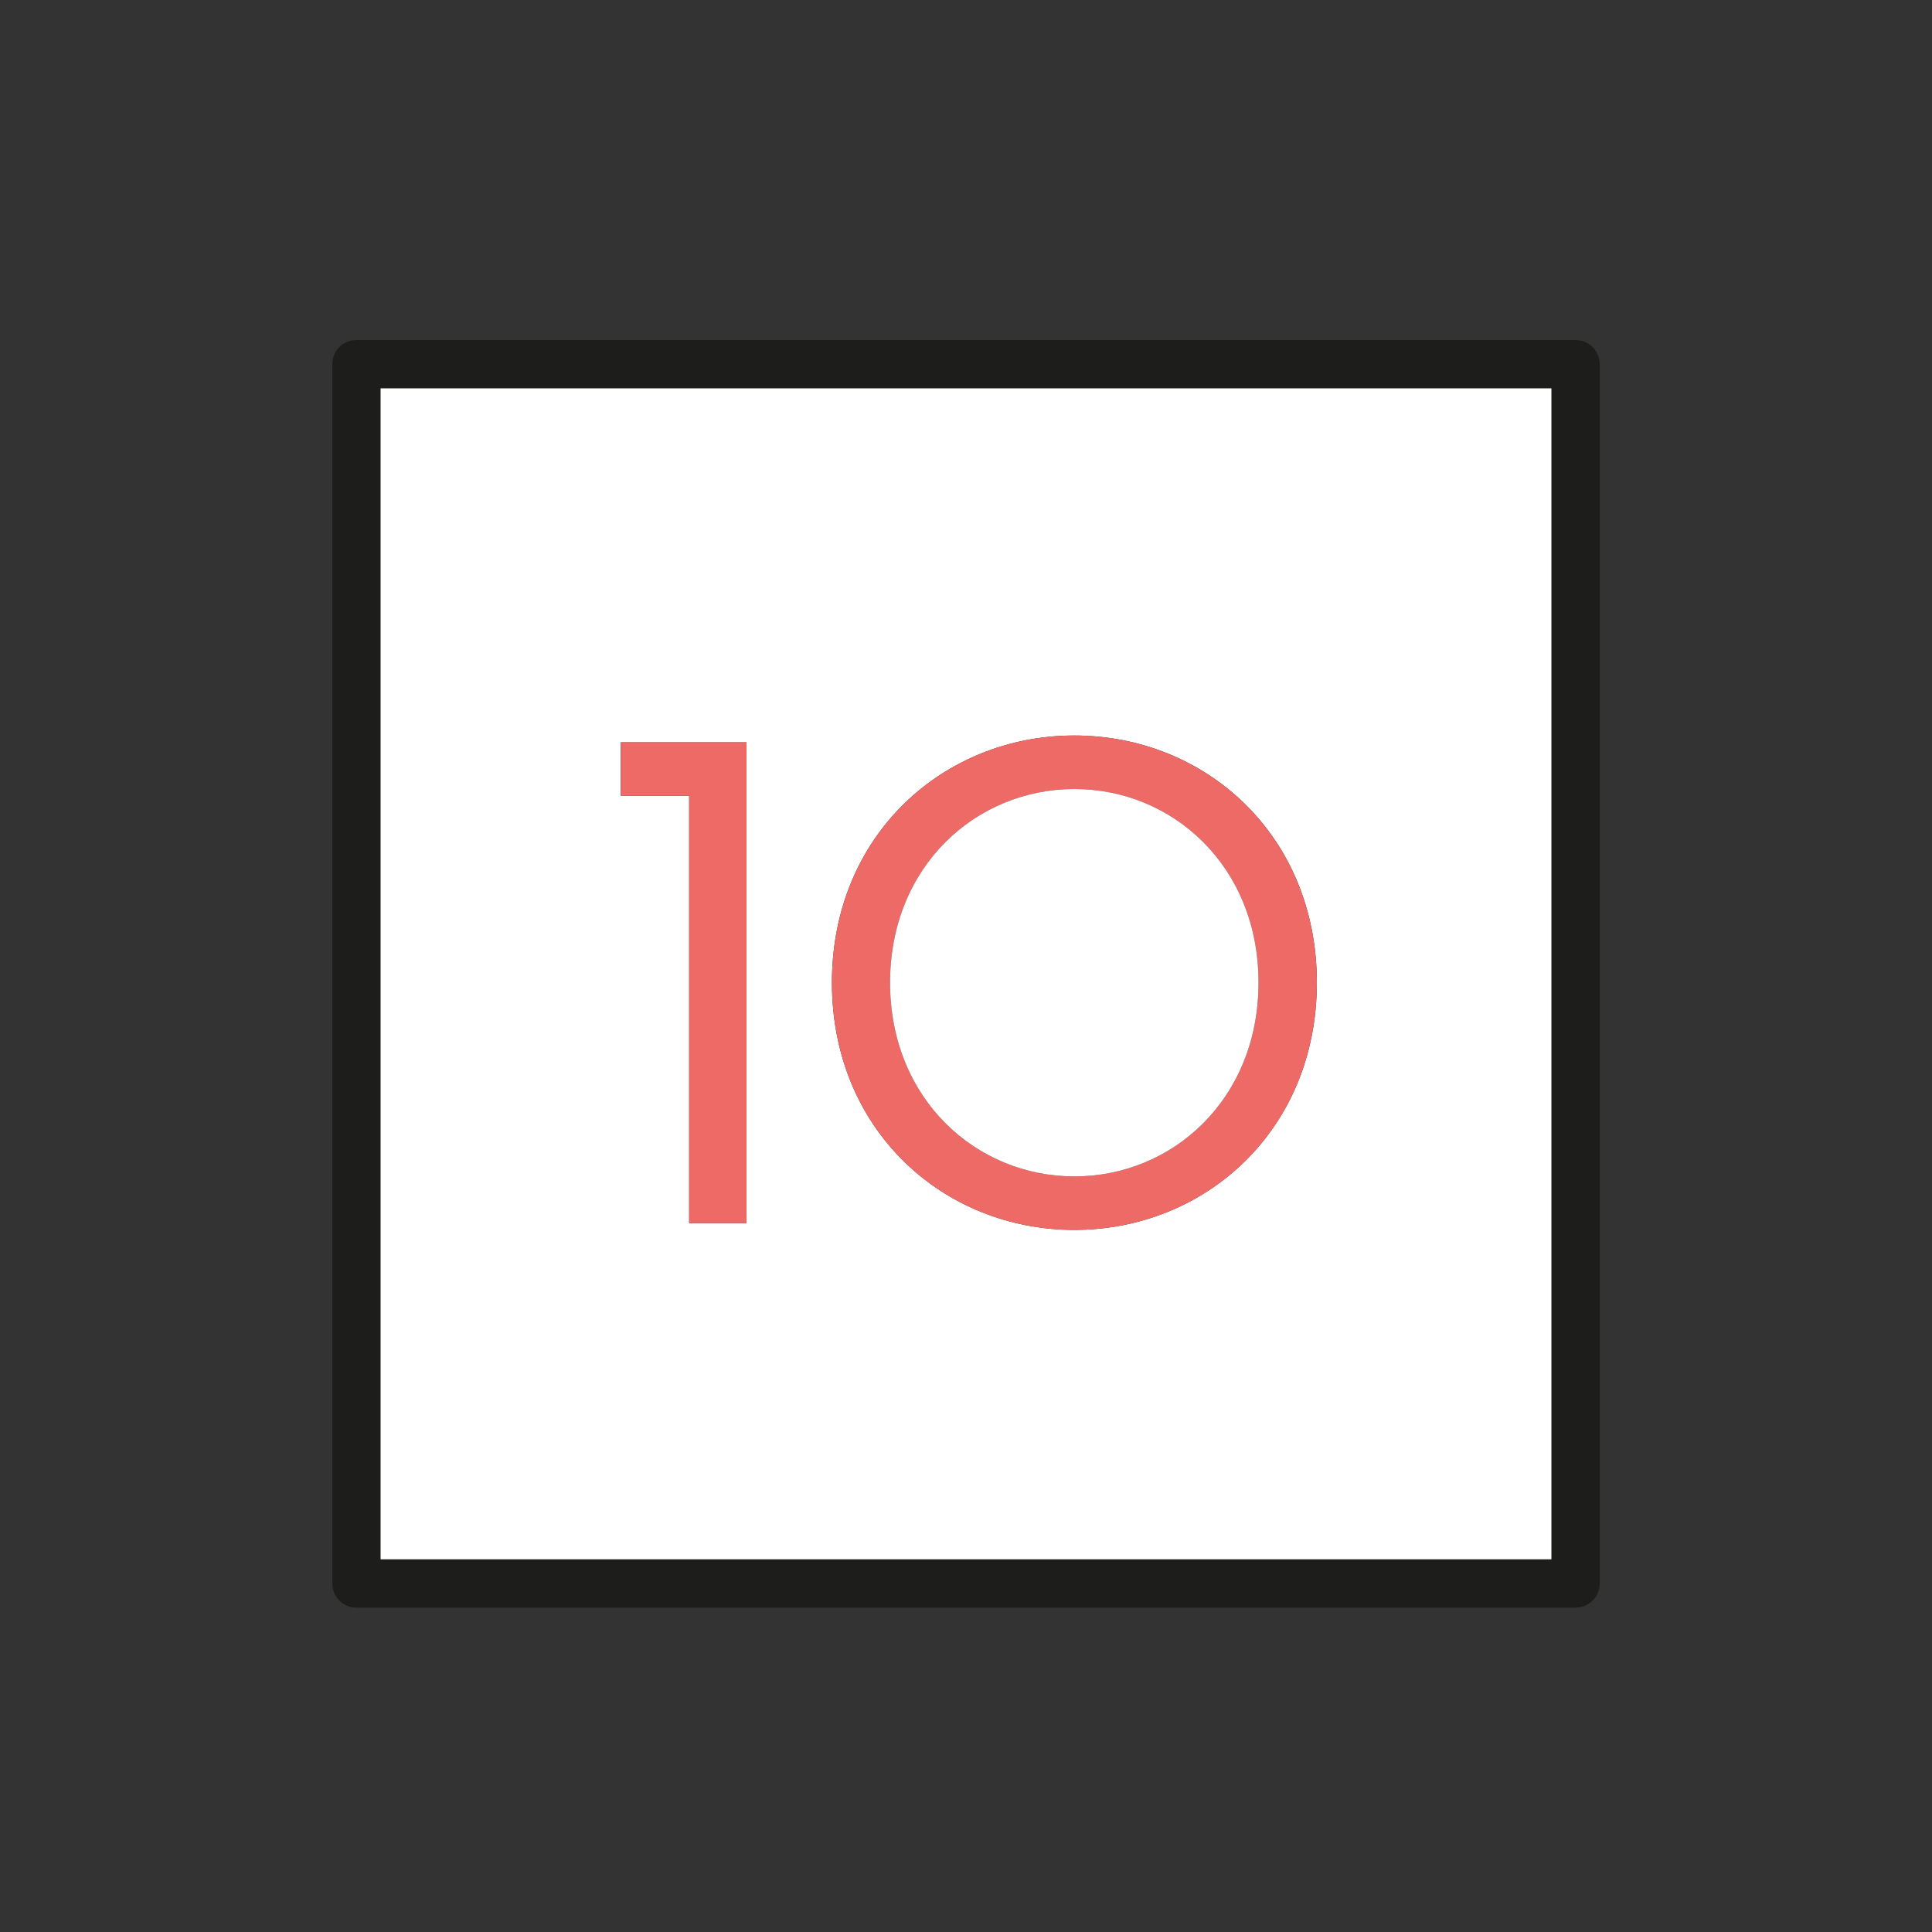 <svg xmlns="http://www.w3.org/2000/svg" id="Vrstva_1" data-name="Vrstva 1" viewBox="0 0 100 100"><rect x="0" y="0" width="100" height="100" fill="#333333" stroke="none"/><defs><style>      .cls-1 {        fill: #1d1d1b;      }      .cls-2 {        fill: #fff;      }      .cls-3 {        fill: #ed6a67;      }    </style></defs><g><path class="cls-1" d="M81.55,17.6H18.45c-.7,0-1.25.56-1.25,1.25v63.11c0,.69.55,1.25,1.25,1.25h63.1c.7,0,1.25-.56,1.25-1.25V18.85c0-.69-.55-1.25-1.25-1.25ZM80.3,80.71H19.7V20.1h60.6v60.61Z"></path><path class="cls-2" d="M19.7,20.1v60.61h60.6V20.1H19.7ZM38.64,63.31h-2.97v-22.12h-3.54v-2.77h6.51v24.89ZM55.61,63.66c-6.77,0-12.55-5.16-12.55-12.8s5.78-12.79,12.55-12.79,12.55,5.15,12.55,12.79-5.79,12.8-12.55,12.8Z"></path></g><g><path class="cls-3" d="M32.13,38.42v2.77h3.54v22.12h2.97v-24.89h-6.51Z"></path><path class="cls-3" d="M55.61,38.07c-6.77,0-12.55,5.15-12.55,12.79s5.78,12.8,12.55,12.8,12.55-5.16,12.55-12.8-5.79-12.79-12.55-12.79ZM55.61,60.89c-5.08,0-9.54-4-9.54-10.03s4.46-10.02,9.54-10.02,9.53,3.99,9.53,10.02-4.45,10.03-9.53,10.03Z"></path><path class="cls-2" d="M65.14,50.86c0,6.03-4.45,10.03-9.53,10.03s-9.54-4-9.54-10.03,4.46-10.02,9.54-10.02,9.53,3.99,9.53,10.02Z"></path></g></svg>